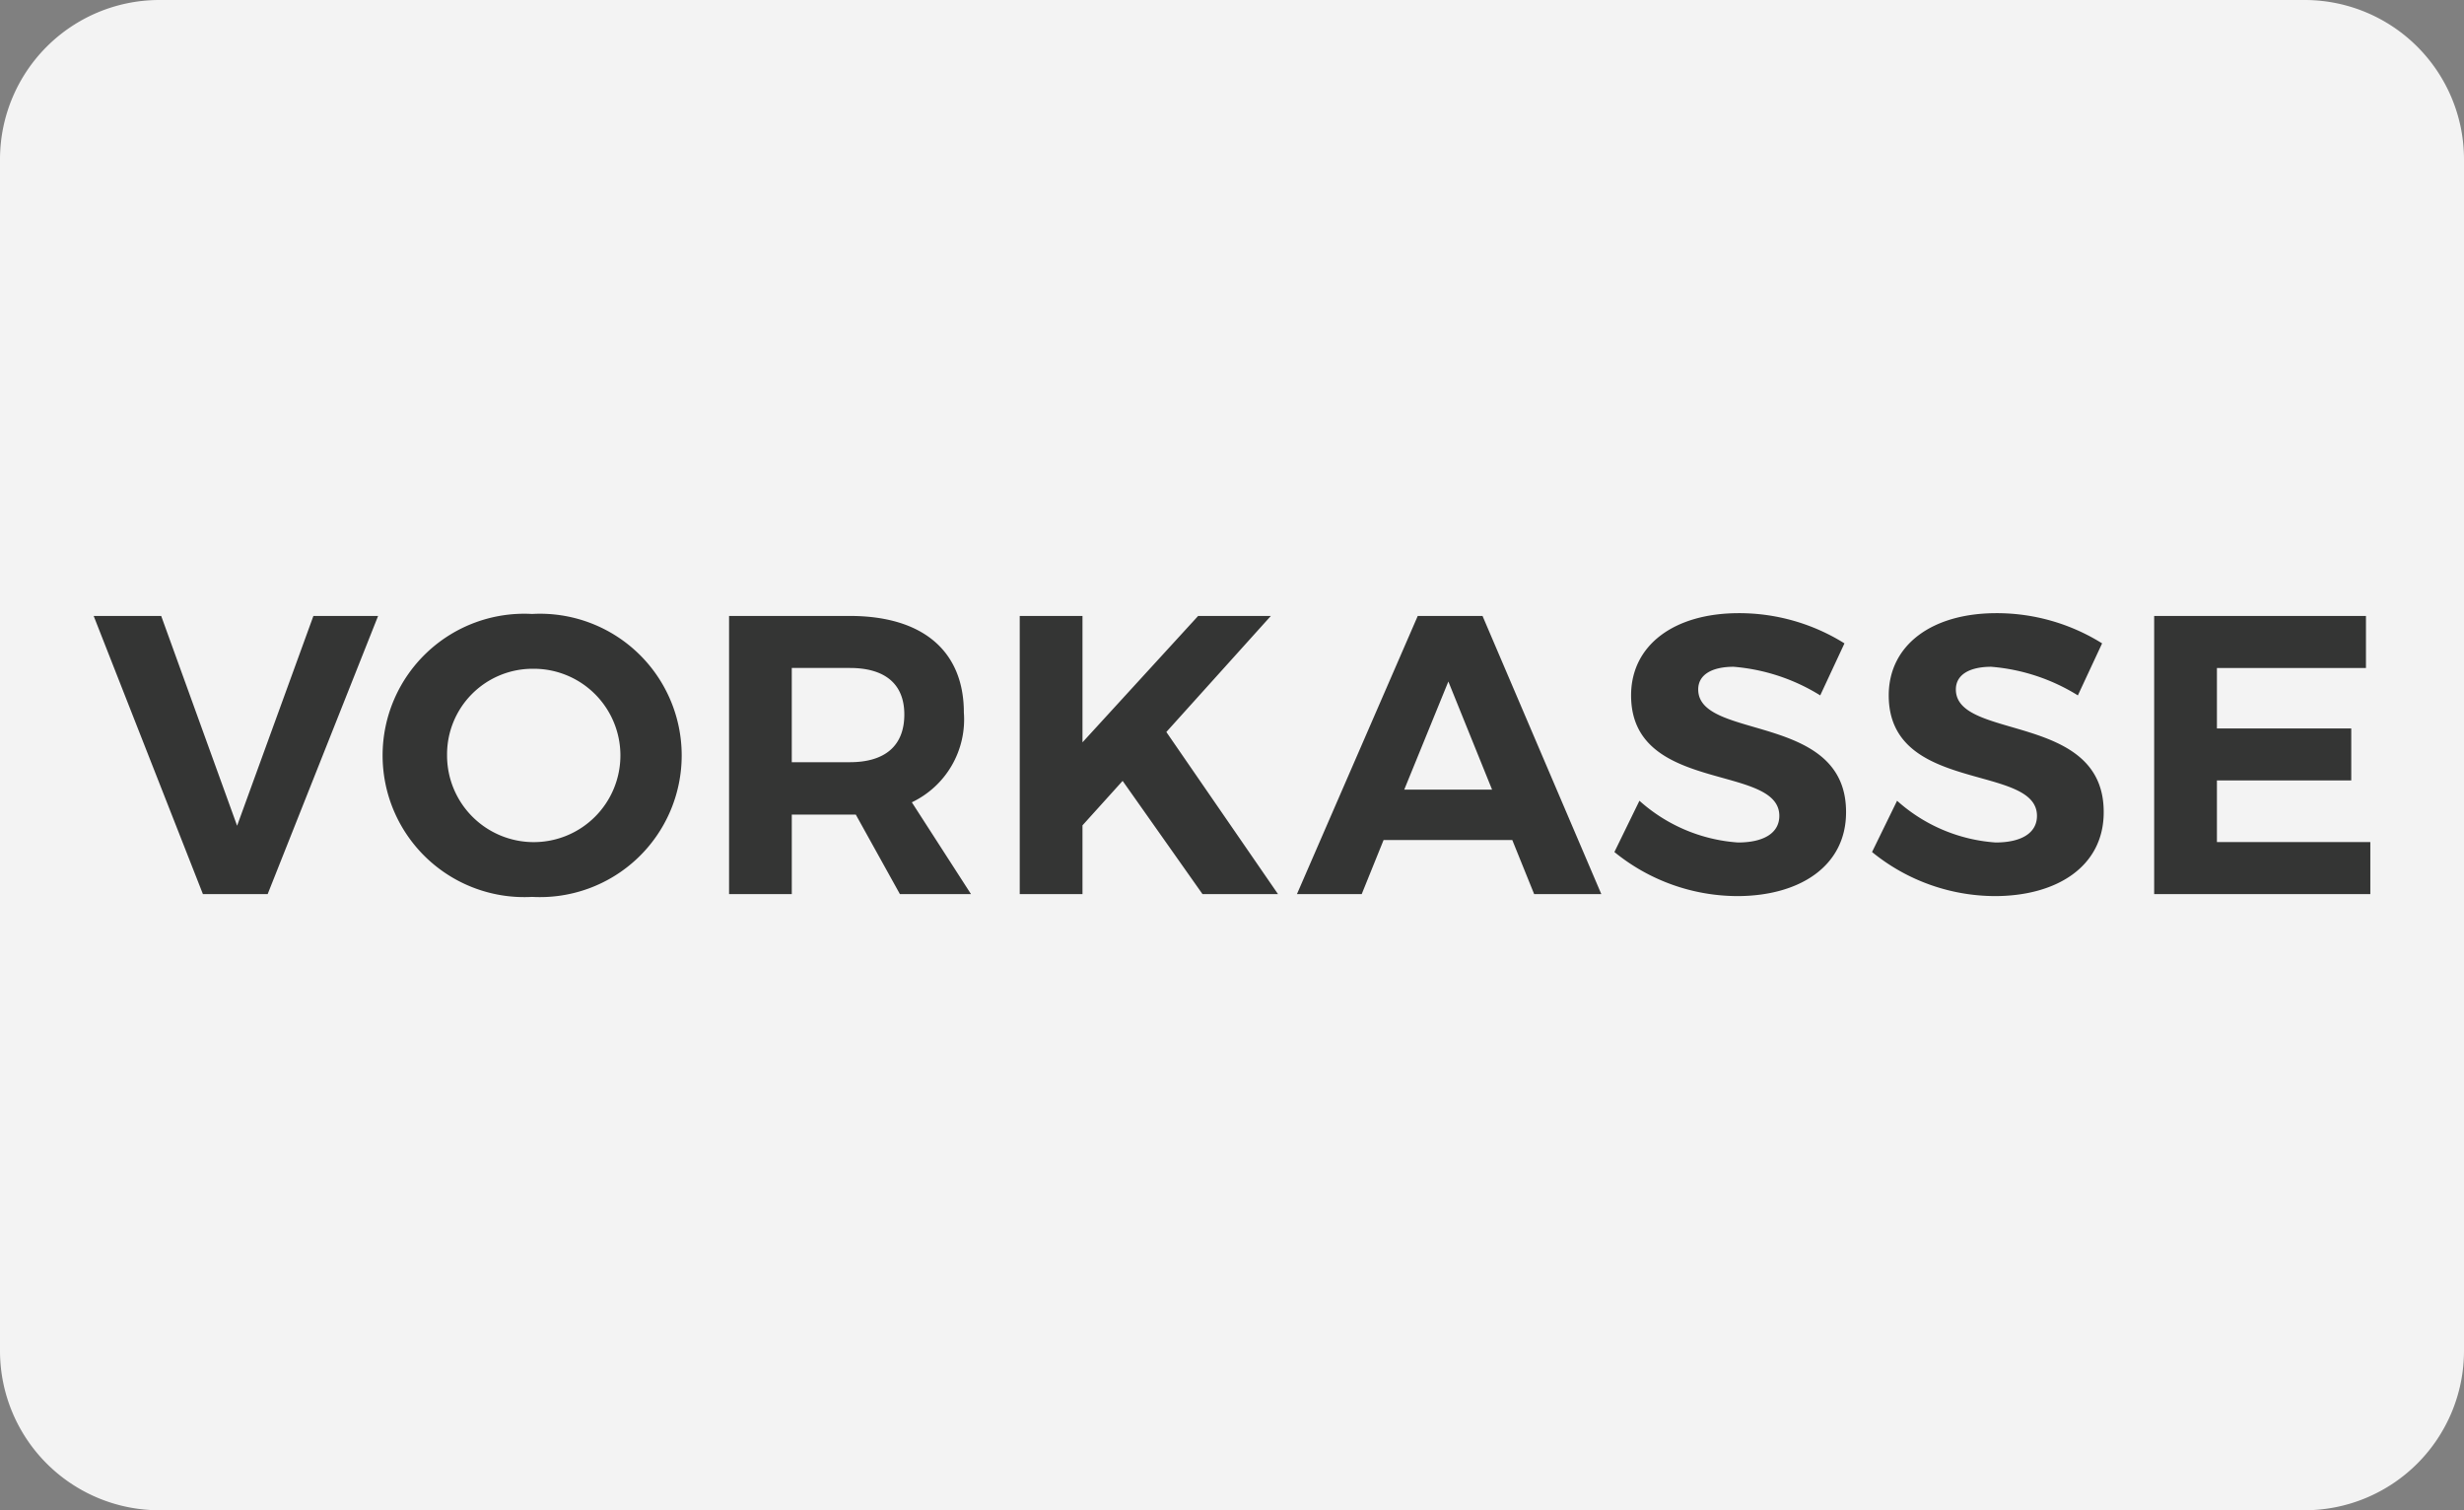 <svg xmlns:xlink="http://www.w3.org/1999/xlink" id="Ebene_1" data-name="Ebene 1" xmlns="http://www.w3.org/2000/svg" viewBox="0 0 62 38" width="62"  height="38" ><rect x="0" y="0" width="62" height="38" fill="#808080" stroke="none"/><defs><style>.cls-1{fill:#f3f3f3;}.cls-2{fill:#343534;}</style></defs><title>Zeichenfläche 1</title><path class="cls-1" d="M4,0H58a4.012,4.012,0,0,1,4,4V34a4.012,4.012,0,0,1-4,4H4a4.012,4.012,0,0,1-4-4V4A4.012,4.012,0,0,1,4,0Z"/><path class="cls-2" d="M59.533,16.807v-1.309h-5.329v6.999h5.439v-1.309h-3.86v-1.551h3.38v-1.309h-3.38v-1.521Zm-9.299-1.379c-1.62,0-2.709.8-2.709,2.069,0,2.481,3.73,1.711,3.73,3.031,0,.43-.39.67-1.041.67a4.14,4.14,0,0,1-2.479-1.05l-.63,1.29a4.917,4.917,0,0,0,3.089,1.109c1.551,0,2.74-.739,2.74-2.109.01-2.521-3.72-1.8-3.72-3.091,0-.38.36-.57.89-.57a4.874,4.874,0,0,1,2.18.72l.61-1.309a5.001,5.001,0,0,0-2.66-.76m-6.482,0c-1.621,0-2.71.8-2.71,2.069,0,2.481,3.73,1.711,3.73,3.031,0,.43-.39.67-1.04.67a4.142,4.142,0,0,1-2.48-1.05l-.63,1.29a4.918,4.918,0,0,0,3.09,1.109c1.55,0,2.739-.739,2.739-2.109.01-2.521-3.72-1.8-3.72-3.091,0-.38.36-.57.89-.57a4.874,4.874,0,0,1,2.18.72l.61-1.309a4.997,4.997,0,0,0-2.659-.76m-6.208,4.44h-2.21l1.11-2.72Zm.509,1.269.55,1.36h1.69l-2.989-6.999h-1.63l-3.04,6.999h1.63l.55-1.36Zm-7.795,1.36h1.9l-2.81-4.079,2.63-2.92h-1.83l-2.91,3.18v-3.18h-1.579v6.999h1.579v-1.73l1.01-1.119Zm-10.335-3.319v-2.371h1.461c.87,0,1.371.39,1.371,1.171,0,.8-.501,1.2-1.371,1.2Zm2.721,3.319h1.789l-1.489-2.31a2.308,2.308,0,0,0,1.309-2.259c0-1.551-1.039-2.43-2.869-2.43h-3.039v6.999h1.578v-2h1.611Zm-9.234-5.67a2.181,2.181,0,1,1-2.161,2.171,2.154,2.154,0,0,1,2.137-2.171q.012-0.0.024-0m-.02-1.379a3.565,3.565,0,1,0,0,7.119,3.565,3.565,0,1,0,0-7.119m-6.655,7.049,2.779-6.999H7.886l-1.92,5.279-1.91-5.279H2.357l2.749,6.999Z"/></svg>